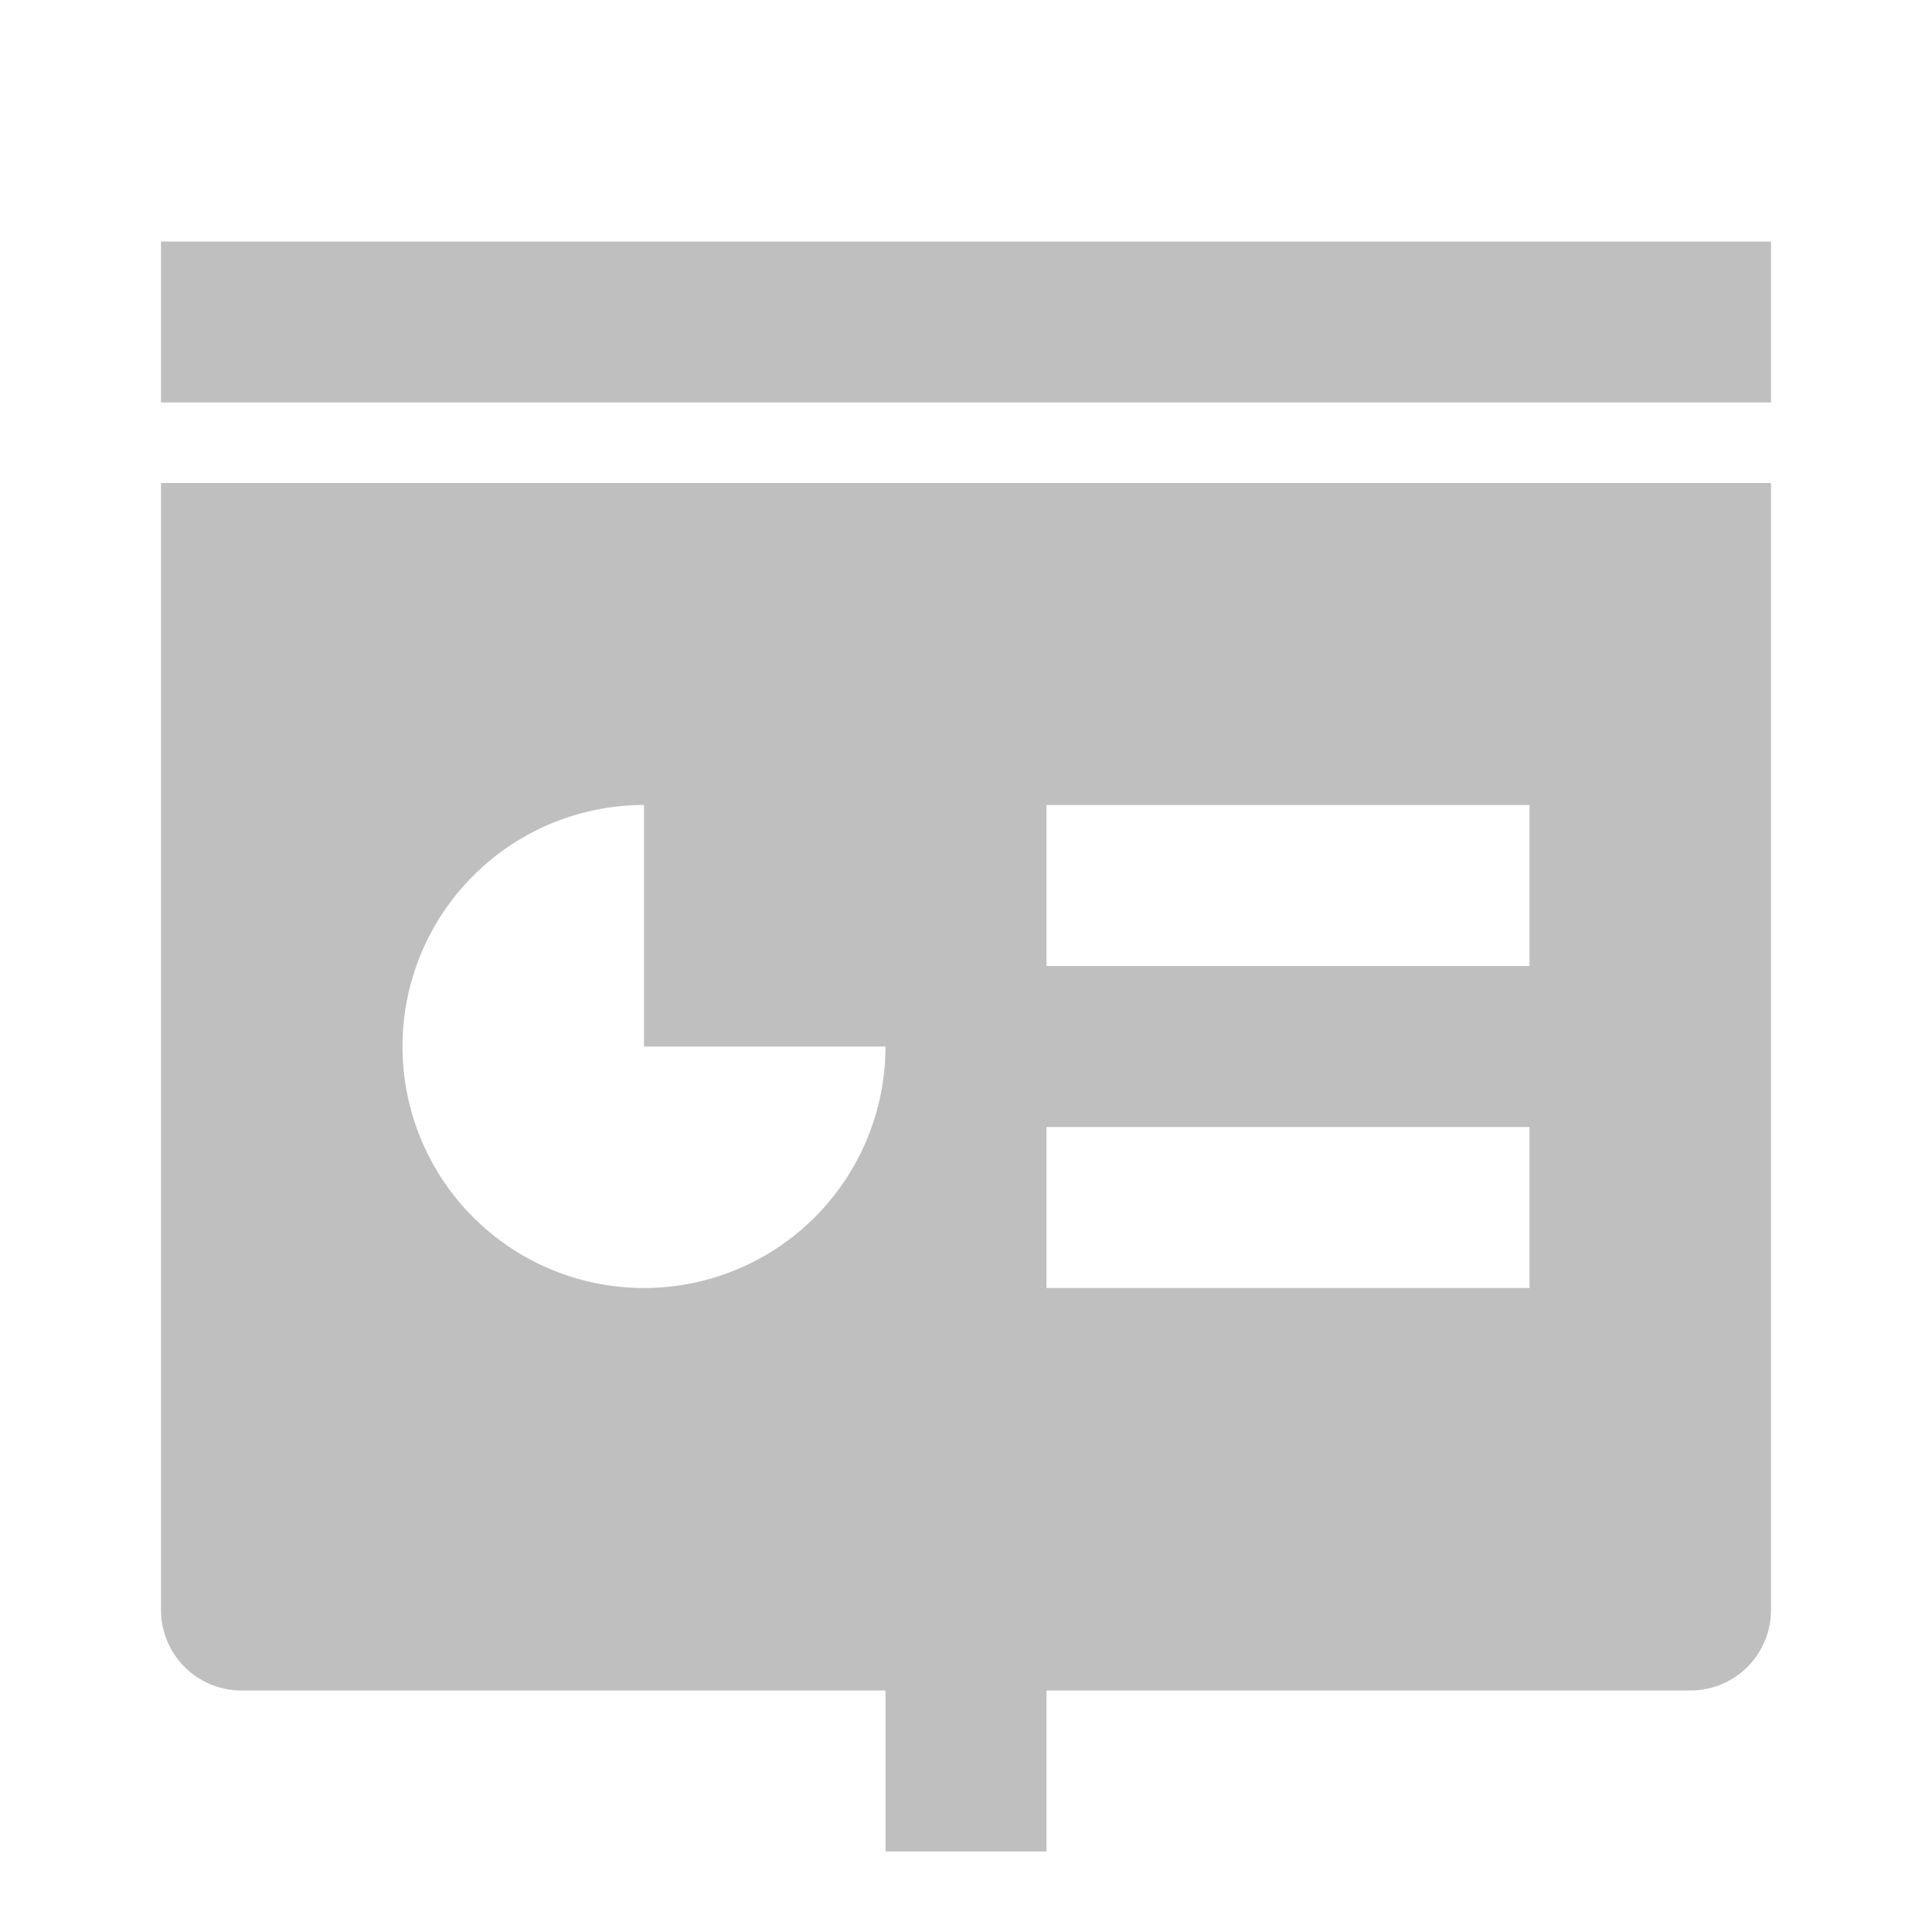 <?xml version="1.0" standalone="no"?><!DOCTYPE svg PUBLIC "-//W3C//DTD SVG 1.1//EN" "http://www.w3.org/Graphics/SVG/1.1/DTD/svg11.dtd"><svg t="1649727721107" class="icon" viewBox="0 0 1024 1024" version="1.1" xmlns="http://www.w3.org/2000/svg" p-id="21653" xmlns:xlink="http://www.w3.org/1999/xlink" width="200" height="200"><defs><style type="text/css"></style></defs><path d="M554.667 896v85.333h-85.333v-85.333h-341.333A42.667 42.667 0 0 1 85.333 853.333V256h853.333V853.333a42.667 42.667 0 0 1-42.667 42.667h-341.333zM341.333 426.667a128 128 0 1 0 128 128H341.333V426.667z m213.333 0V512h256V426.667h-256z m0 170.667V682.667h256v-85.333h-256zM85.333 128h853.333v85.333h-853.333v-85.333z" p-id="21654" fill="#bfbfbf"></path></svg>